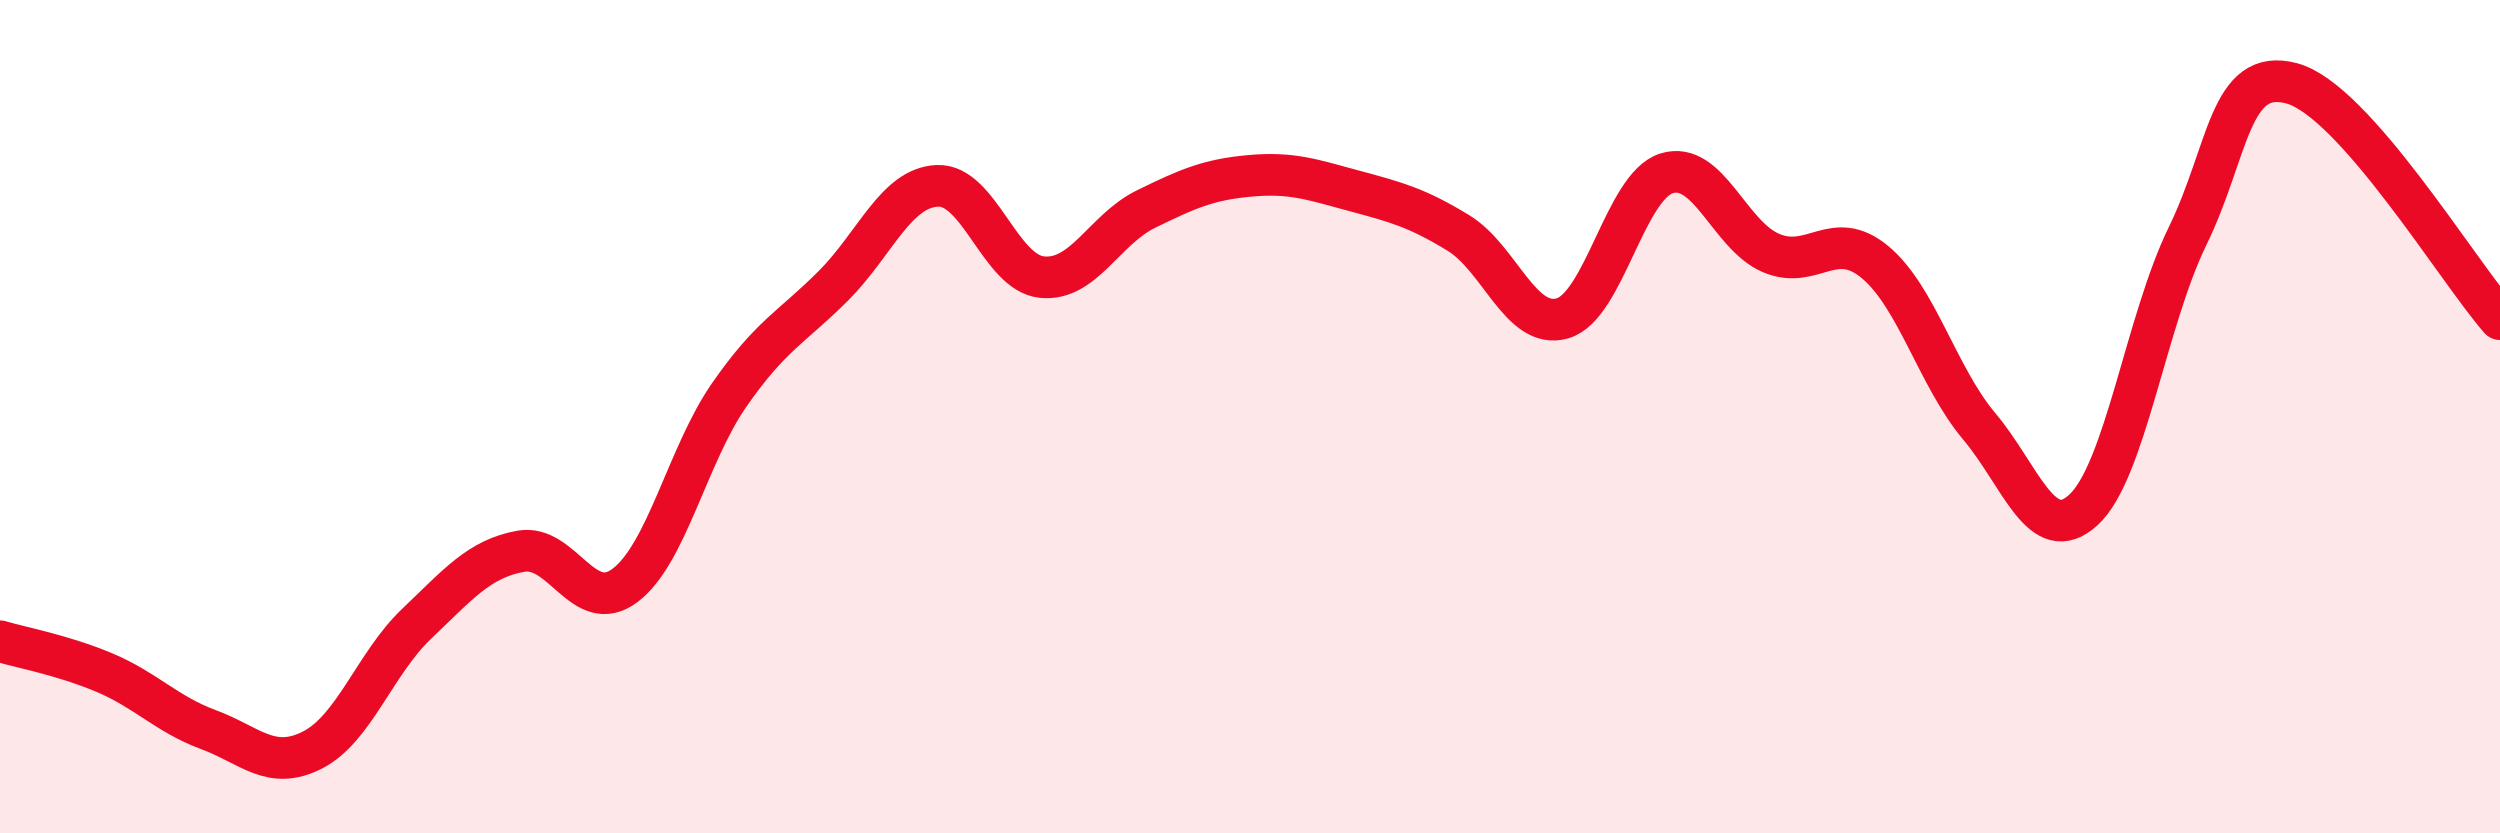 
    <svg width="60" height="20" viewBox="0 0 60 20" xmlns="http://www.w3.org/2000/svg">
      <path
        d="M 0,15.39 C 0.5,15.54 1.5,15.72 2.5,16.14 C 3.5,16.56 4,17.14 5,17.51 C 6,17.88 6.5,18.51 7.5,18 C 8.5,17.49 9,15.92 10,14.97 C 11,14.02 11.5,13.41 12.5,13.23 C 13.5,13.05 14,14.8 15,14.05 C 16,13.3 16.5,10.92 17.5,9.48 C 18.5,8.04 19,7.86 20,6.86 C 21,5.86 21.5,4.5 22.5,4.46 C 23.5,4.42 24,6.54 25,6.65 C 26,6.76 26.5,5.51 27.5,5.02 C 28.5,4.53 29,4.31 30,4.22 C 31,4.13 31.5,4.31 32.5,4.58 C 33.5,4.85 34,4.98 35,5.59 C 36,6.2 36.5,7.93 37.5,7.64 C 38.5,7.35 39,4.47 40,4.16 C 41,3.85 41.5,5.64 42.5,6.07 C 43.5,6.5 44,5.46 45,6.29 C 46,7.12 46.5,9.04 47.5,10.23 C 48.5,11.42 49,13.15 50,12.24 C 51,11.33 51.5,7.72 52.5,5.67 C 53.5,3.62 53.5,1.6 55,2 C 56.5,2.4 59,6.53 60,7.66L60 20L0 20Z"
        fill="#EB0A25"
        opacity="0.1"
        stroke-linecap="round"
        stroke-linejoin="round"
      />
      <path
        d="M 0,15.39 C 0.5,15.54 1.5,15.72 2.5,16.14 C 3.5,16.56 4,17.14 5,17.51 C 6,17.88 6.5,18.51 7.5,18 C 8.5,17.49 9,15.92 10,14.97 C 11,14.02 11.5,13.41 12.5,13.23 C 13.5,13.05 14,14.8 15,14.05 C 16,13.3 16.5,10.92 17.5,9.48 C 18.5,8.04 19,7.86 20,6.86 C 21,5.86 21.5,4.5 22.5,4.46 C 23.5,4.42 24,6.54 25,6.65 C 26,6.76 26.5,5.51 27.5,5.02 C 28.5,4.53 29,4.31 30,4.22 C 31,4.13 31.5,4.31 32.5,4.58 C 33.5,4.85 34,4.98 35,5.59 C 36,6.2 36.5,7.93 37.5,7.64 C 38.5,7.35 39,4.47 40,4.16 C 41,3.85 41.5,5.64 42.5,6.07 C 43.5,6.5 44,5.46 45,6.29 C 46,7.12 46.5,9.04 47.5,10.23 C 48.5,11.42 49,13.15 50,12.24 C 51,11.33 51.5,7.72 52.5,5.67 C 53.5,3.62 53.5,1.6 55,2 C 56.5,2.4 59,6.53 60,7.66"
        stroke="#EB0A25"
        stroke-width="1"
        fill="none"
        stroke-linecap="round"
        stroke-linejoin="round"
      />
    </svg>
  